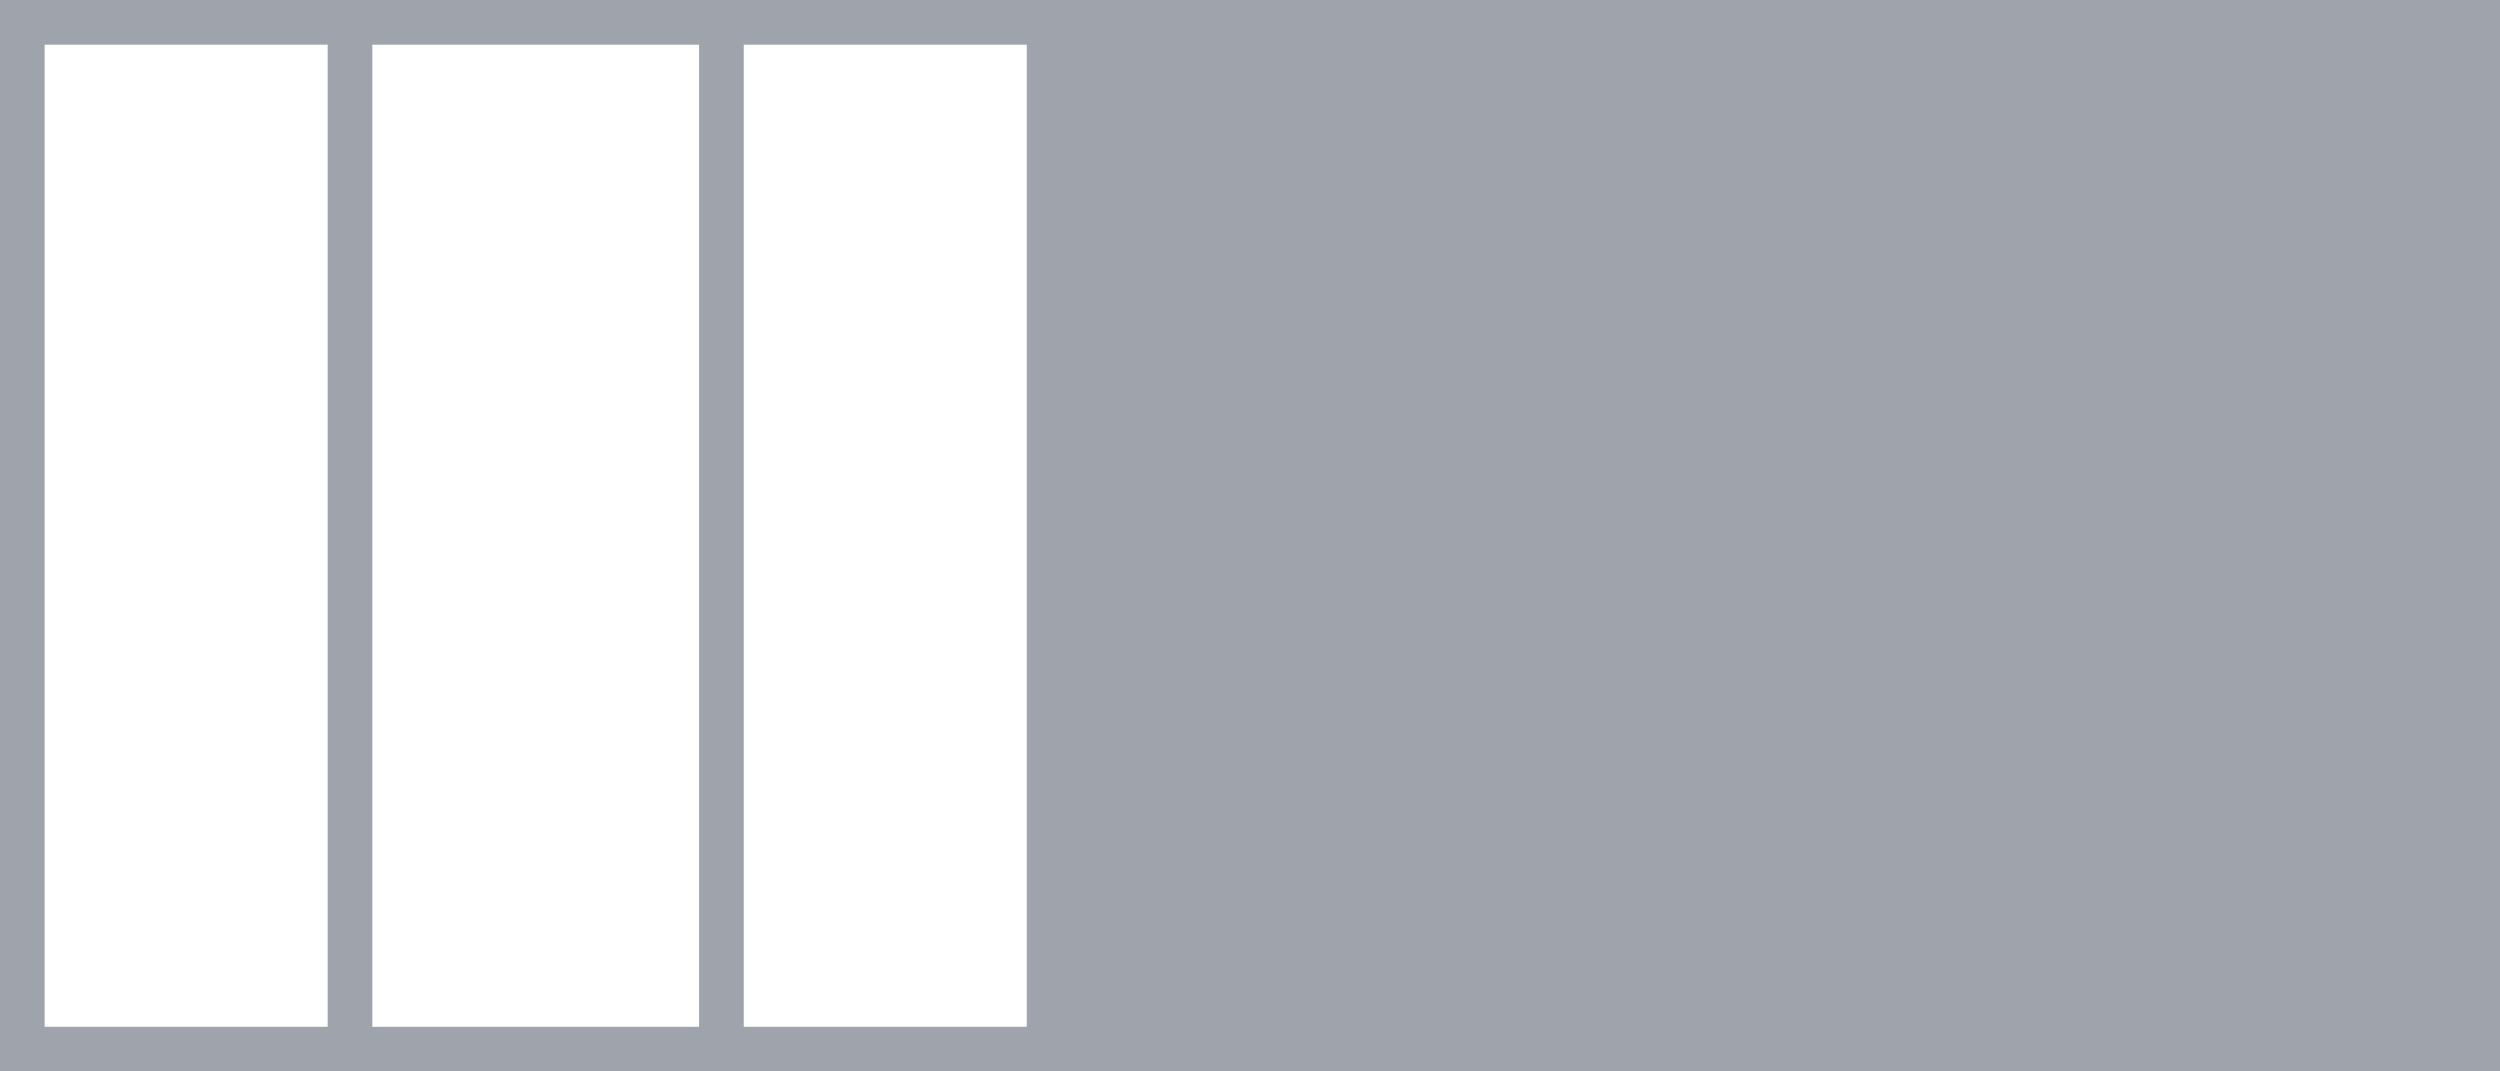 <svg xmlns="http://www.w3.org/2000/svg" viewBox="0 0 56 24"><defs><style>.cls-1{fill:#9ea3ac;}</style></defs><g id="Layer_2" data-name="Layer 2"><g id="flag-it"><path class="cls-1" d="M0,0V24H56V0ZM7.34,23H1V1H7.34Zm8.32,0H8.34V1h7.32ZM23,23H16.66V1H23Z"/></g></g></svg>